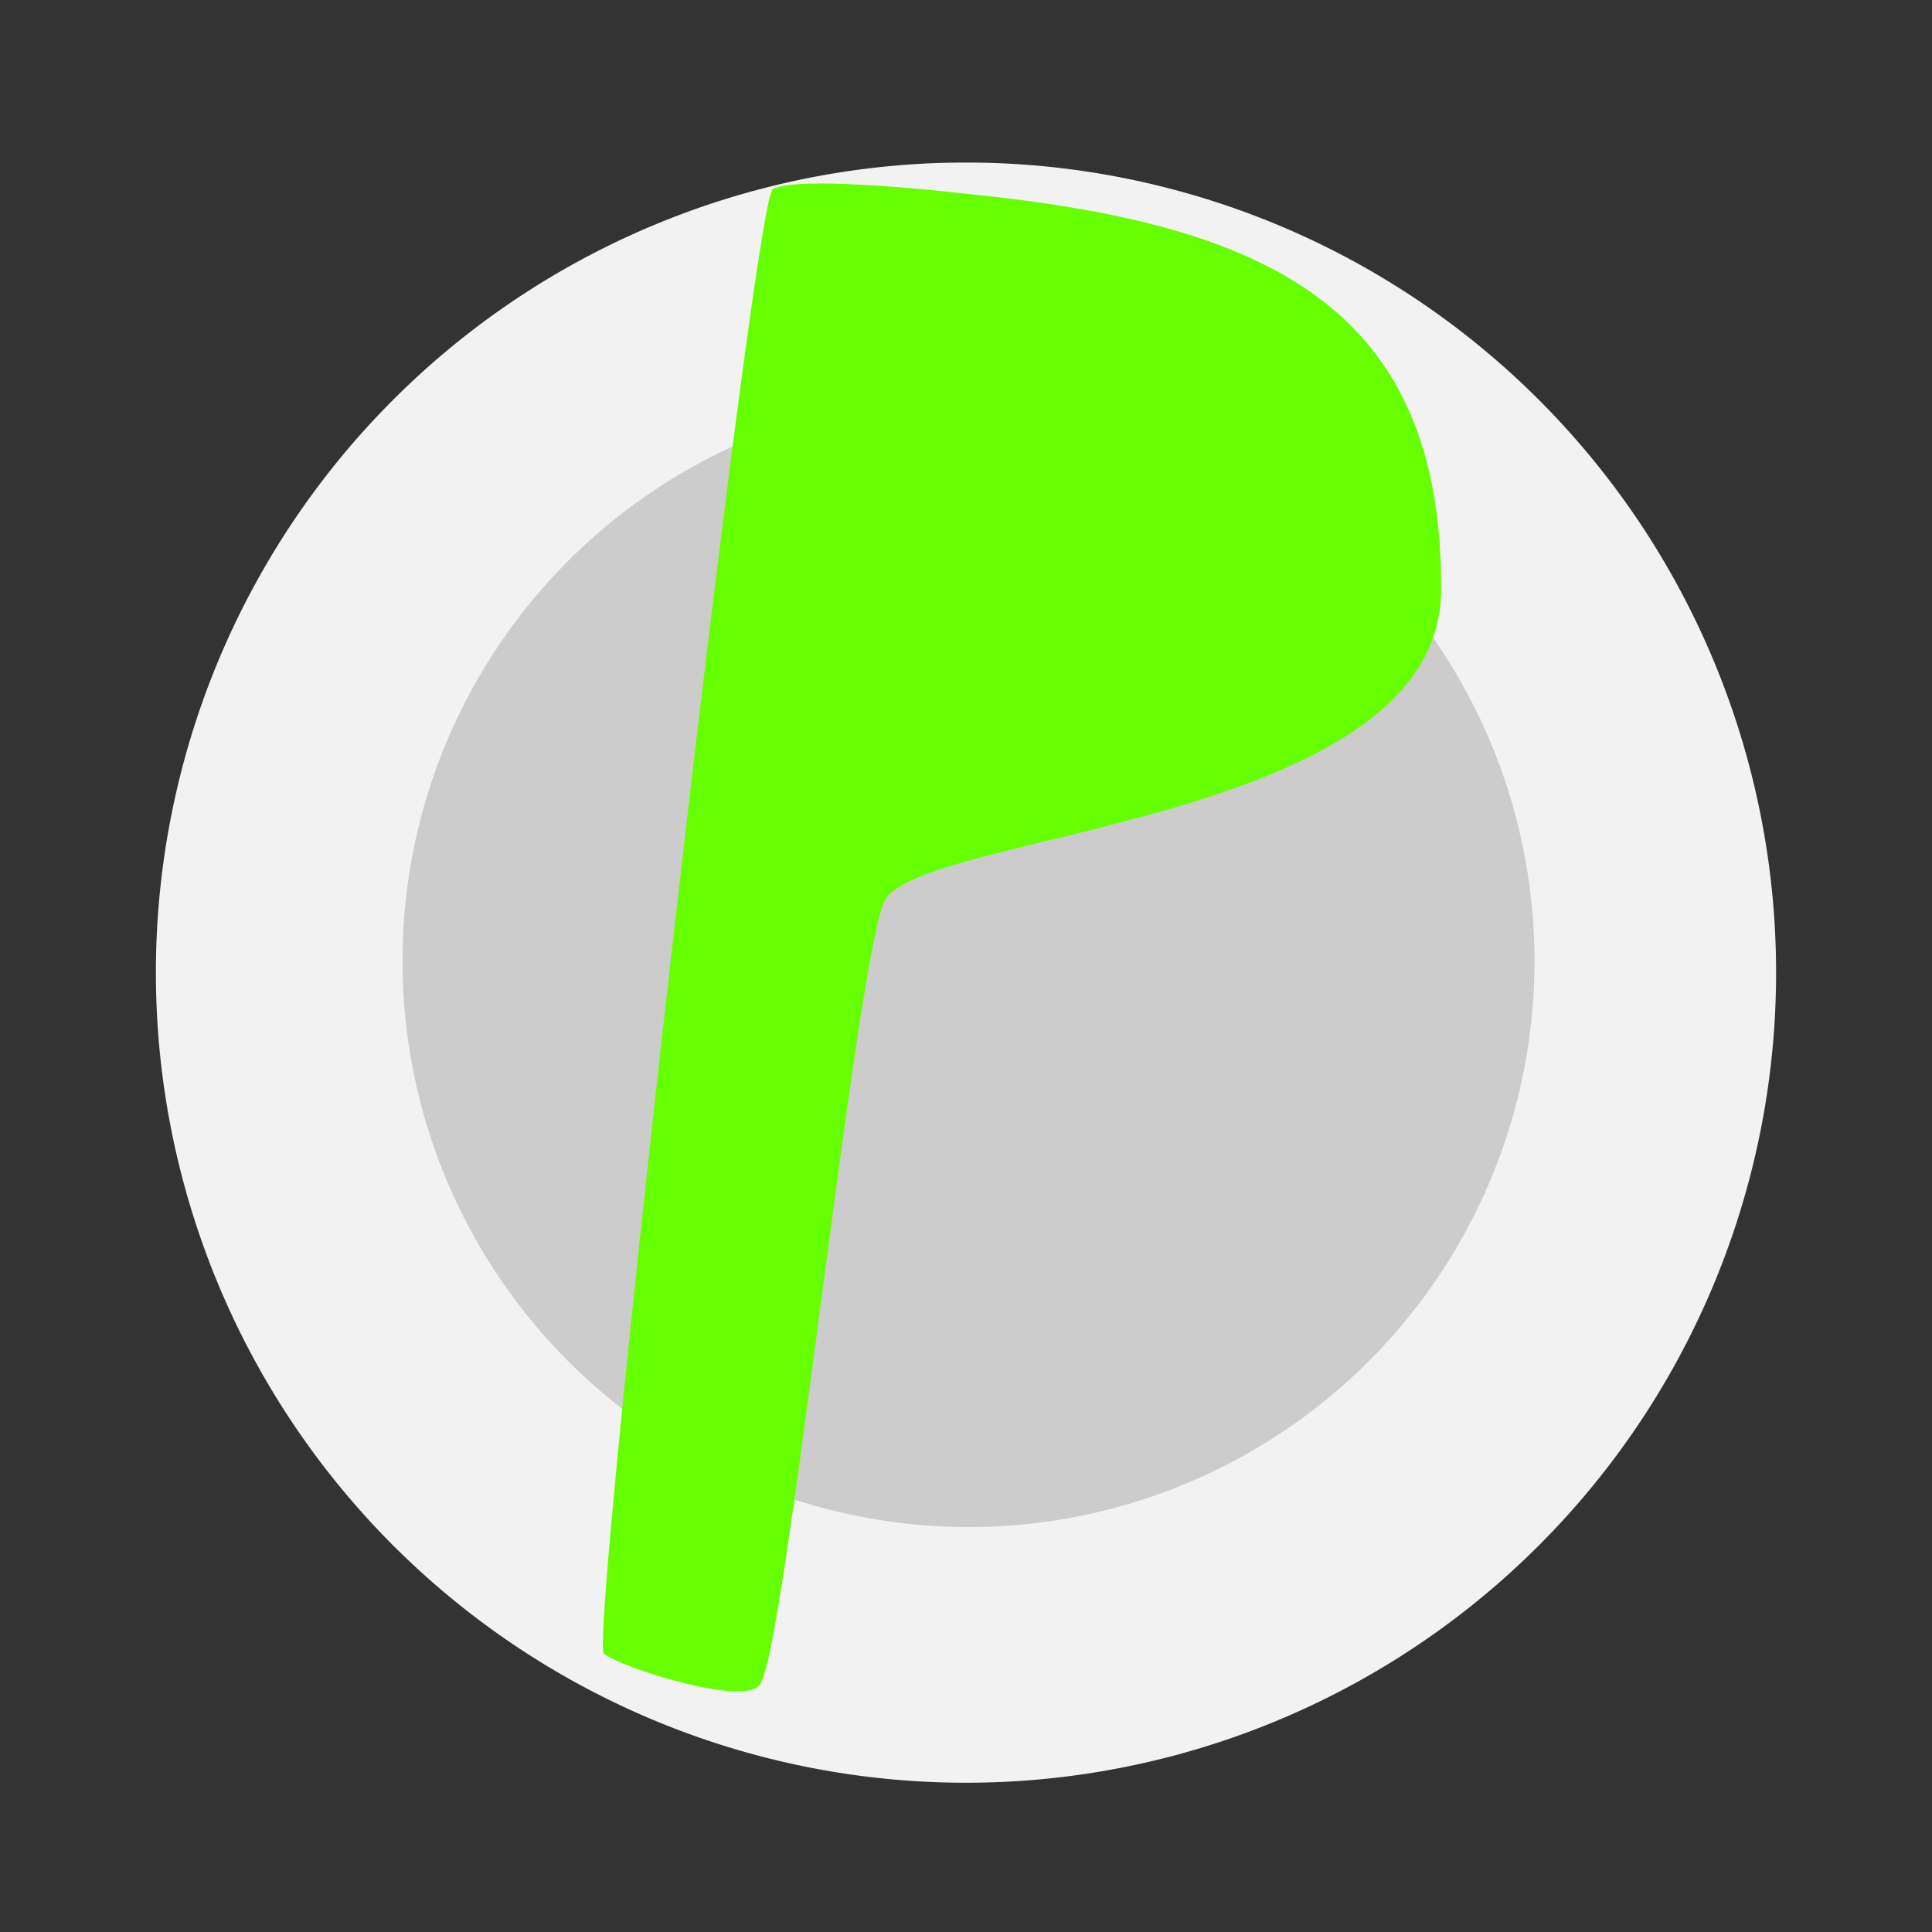 <?xml version="1.0" encoding="UTF-8" standalone="no"?>
<!-- Created with Inkscape (http://www.inkscape.org/) -->

<svg
   width="512"
   height="512"
   viewBox="0 0 512 512"
   version="1.1"
   id="svg1"
   inkscape:version="1.4.2 (unknown)"
   sodipodi:docname="icon.svg"
   xmlns:inkscape="http://www.inkscape.org/namespaces/inkscape"
   xmlns:sodipodi="http://sodipodi.sourceforge.net/DTD/sodipodi-0.dtd"
   xmlns="http://www.w3.org/2000/svg"
   xmlns:svg="http://www.w3.org/2000/svg">
  <rect x="0" y="0" width="512" height="512" fill="#333333" stroke="none"/>
  <sodipodi:namedview
     id="namedview1"
     pagecolor="#ffffff"
     bordercolor="#000000"
     borderopacity="0.25"
     inkscape:showpageshadow="2"
     inkscape:pageopacity="0.0"
     inkscape:pagecheckerboard="0"
     inkscape:deskcolor="#d1d1d1"
     inkscape:document-units="px"
     showguides="true"
     inkscape:zoom="2.2753906"
     inkscape:cx="256"
     inkscape:cy="256"
     inkscape:window-width="2560"
     inkscape:window-height="1374"
     inkscape:window-x="0"
     inkscape:window-y="0"
     inkscape:window-maximized="1"
     inkscape:current-layer="g4">
    <sodipodi:guide
       position="256,256"
       orientation="0,1"
       id="guide3"
       inkscape:locked="false"
       inkscape:label=""
       inkscape:color="rgb(0,134,229)" />
    <sodipodi:guide
       position="256,256"
       orientation="-1,0"
       id="guide4"
       inkscape:locked="false"
       inkscape:label=""
       inkscape:color="rgb(0,134,229)" />
  </sodipodi:namedview>
  <defs
     id="defs1">
    <inkscape:path-effect
       effect="powermask"
       id="path-effect8"
       is_visible="true"
       lpeversion="1"
       uri="#mask-powermask-path-effect8"
       invert="false"
       hide_mask="false"
       background="true"
       background_color="#ffffffff" />
    <inkscape:path-effect
       effect="powermask"
       id="path-effect5"
       is_visible="true"
       lpeversion="1"
       uri="#mask-powermask-path-effect5"
       invert="false"
       hide_mask="false"
       background="true"
       background_color="#ffffffff" />
    <inkscape:path-effect
       effect="powermask"
       id="path-effect4"
       is_visible="true"
       lpeversion="1"
       uri="#mask-powermask-path-effect4"
       invert="false"
       hide_mask="false"
       background="true"
       background_color="#ffffffff" />
    <mask
       maskUnits="userSpaceOnUse"
       id="mask-powermask-path-effect5">
      <path
         id="mask-powermask-path-effect5_box"
         style="fill:#ffffff;fill-opacity:1"
         d="M 40.312,42.07 H 471.688 V 473.446 H 40.312 Z" />
      <path
         sodipodi:type="spiral"
         style="fill:none;fill-rule:evenodd;stroke:#000000;stroke-width:13.8;stroke-dasharray:none"
         id="path5"
         sodipodi:cx="185.90215"
         sodipodi:cy="186.78111"
         sodipodi:expansion="1"
         sodipodi:revolution="3.4000001"
         sodipodi:radius="229.61986"
         sodipodi:argument="-17.764664"
         sodipodi:t0="0"
         transform="translate(51.859,66.802)"
         d="m 185.902,186.781 c 4.744,8.983 -9.768,10.827 -14.93,7.885 -13.988,-7.972 -10.463,-27.953 -0.84,-37.744 17.212,-17.514 45.952,-11.314 60.558,6.205 21.436,25.709 12.271,64.224 -13.249,83.373 -34.014,25.523 -82.596,13.277 -106.187,-20.294 C 81.568,183.96 96.944,125.187 138.593,97.204 189.035,63.312 258.06,81.844 290.409,131.587 328.531,190.207 306.827,269.521 248.981,306.218 182.196,348.585 92.568,323.701 51.536,257.745 4.913,182.801 32.983,82.846 107.053,37.485 c 83.096,-50.887 193.392,-19.627 243.074,62.562 55.157,91.245 20.703,211.888 -69.607,265.888 C 181.129,425.366 50.132,387.716 -8.182,289.284 -44.592,227.827 -48.594,150.919 -20.197,85.547" />
    </mask>
    <filter
       id="mask-powermask-path-effect5_inverse"
       inkscape:label="filtermask-powermask-path-effect5"
       style="color-interpolation-filters:sRGB"
       height="100"
       width="100"
       x="-50"
       y="-50">
      <feColorMatrix
         id="mask-powermask-path-effect5_primitive1"
         values="1"
         type="saturate"
         result="fbSourceGraphic" />
      <feColorMatrix
         id="mask-powermask-path-effect5_primitive2"
         values="-1 0 0 0 1 0 -1 0 0 1 0 0 -1 0 1 0 0 0 1 0 "
         in="fbSourceGraphic" />
    </filter>
    <mask
       maskUnits="userSpaceOnUse"
       id="mask-powermask-path-effect8">
      <path
         id="mask-powermask-path-effect8_box"
         style="fill:#ffffff;fill-opacity:1"
         d="M 158.769,47.63 H 382.916 V 449.227 H 158.769 Z" />
      <path
         style="fill:#000000;stroke-width:13.8;stroke-dasharray:none"
         d="m 229.411,190.736 9.669,-109.871 c 0,0 109.432,-9.669 110.75,57.573 1.606,81.928 -120.419,52.299 -120.419,52.299 z"
         id="path8"
         sodipodi:nodetypes="ccsc" />
    </mask>
    <filter
       id="mask-powermask-path-effect8_inverse"
       inkscape:label="filtermask-powermask-path-effect8"
       style="color-interpolation-filters:sRGB"
       height="100"
       width="100"
       x="-50"
       y="-50">
      <feColorMatrix
         id="mask-powermask-path-effect8_primitive1"
         values="1"
         type="saturate"
         result="fbSourceGraphic" />
      <feColorMatrix
         id="mask-powermask-path-effect8_primitive2"
         values="-1 0 0 0 1 0 -1 0 0 1 0 0 -1 0 1 0 0 0 1 0 "
         in="fbSourceGraphic" />
    </filter>
  </defs>
  <g
     inkscape:label="Taso 1"
     inkscape:groupmode="layer"
     id="layer1">
    <g
       id="g4"
       mask="none">
      <path
         style="fill:#f2f2f2"
         id="path1"
         mask="url(#mask-powermask-path-effect5)"
         inkscape:path-effect="#path-effect5"
         sodipodi:type="arc"
         sodipodi:cx="256.00003"
         sodipodi:cy="257.75793"
         sodipodi:rx="214.68842"
         sodipodi:ry="214.68842"
         d="M 470.688,257.758 A 214.688,214.688 0 0 1 256,472.446 214.688,214.688 0 0 1 41.312,257.758 214.688,214.688 0 0 1 256,43.07 214.688,214.688 0 0 1 470.688,257.758 Z" />
      <circle
         style="fill:#cccccc"
         id="path2"
         cy="254.682"
         cx="256.659"
         r="150" />
      <path
         style="fill:#66ff00;stroke-width:13.8;stroke-dasharray:none"
         d="M 159.973,438.167 C 156.457,430.695 199.526,53.617 204.8,50.101 c 7.471,-3.955 51.859,1.318 51.859,1.318 78.668,7.911 125.693,29.445 125.253,105.037 -0.362,62.333 -139.79,63.901 -147.667,82.623 -7.877,18.723 -26.369,200.845 -32.961,207.437 -3.955,5.713 -36.477,-4.395 -41.312,-8.35 z"
         id="path6"
         sodipodi:nodetypes="cccszcc"
         mask="url(#mask-powermask-path-effect8)"
         inkscape:path-effect="#path-effect8"
         inkscape:original-d="M 159.97253,438.16652 C 156.45665,430.69528 199.52618,53.617168 204.8,50.101288 c 7.47124,-3.955365 51.85923,1.318454 51.85923,1.318454 78.66781,7.91073 125.6927,29.445495 125.25322,105.036908 -0.3624,62.33305 -139.78967,63.90057 -147.66696,82.62318 -7.87729,18.72261 -26.3691,200.84464 -32.96137,207.43691 -3.95536,5.7133 -36.47726,-4.39486 -41.31159,-8.35022 z" />
    </g>
  </g>
</svg>
